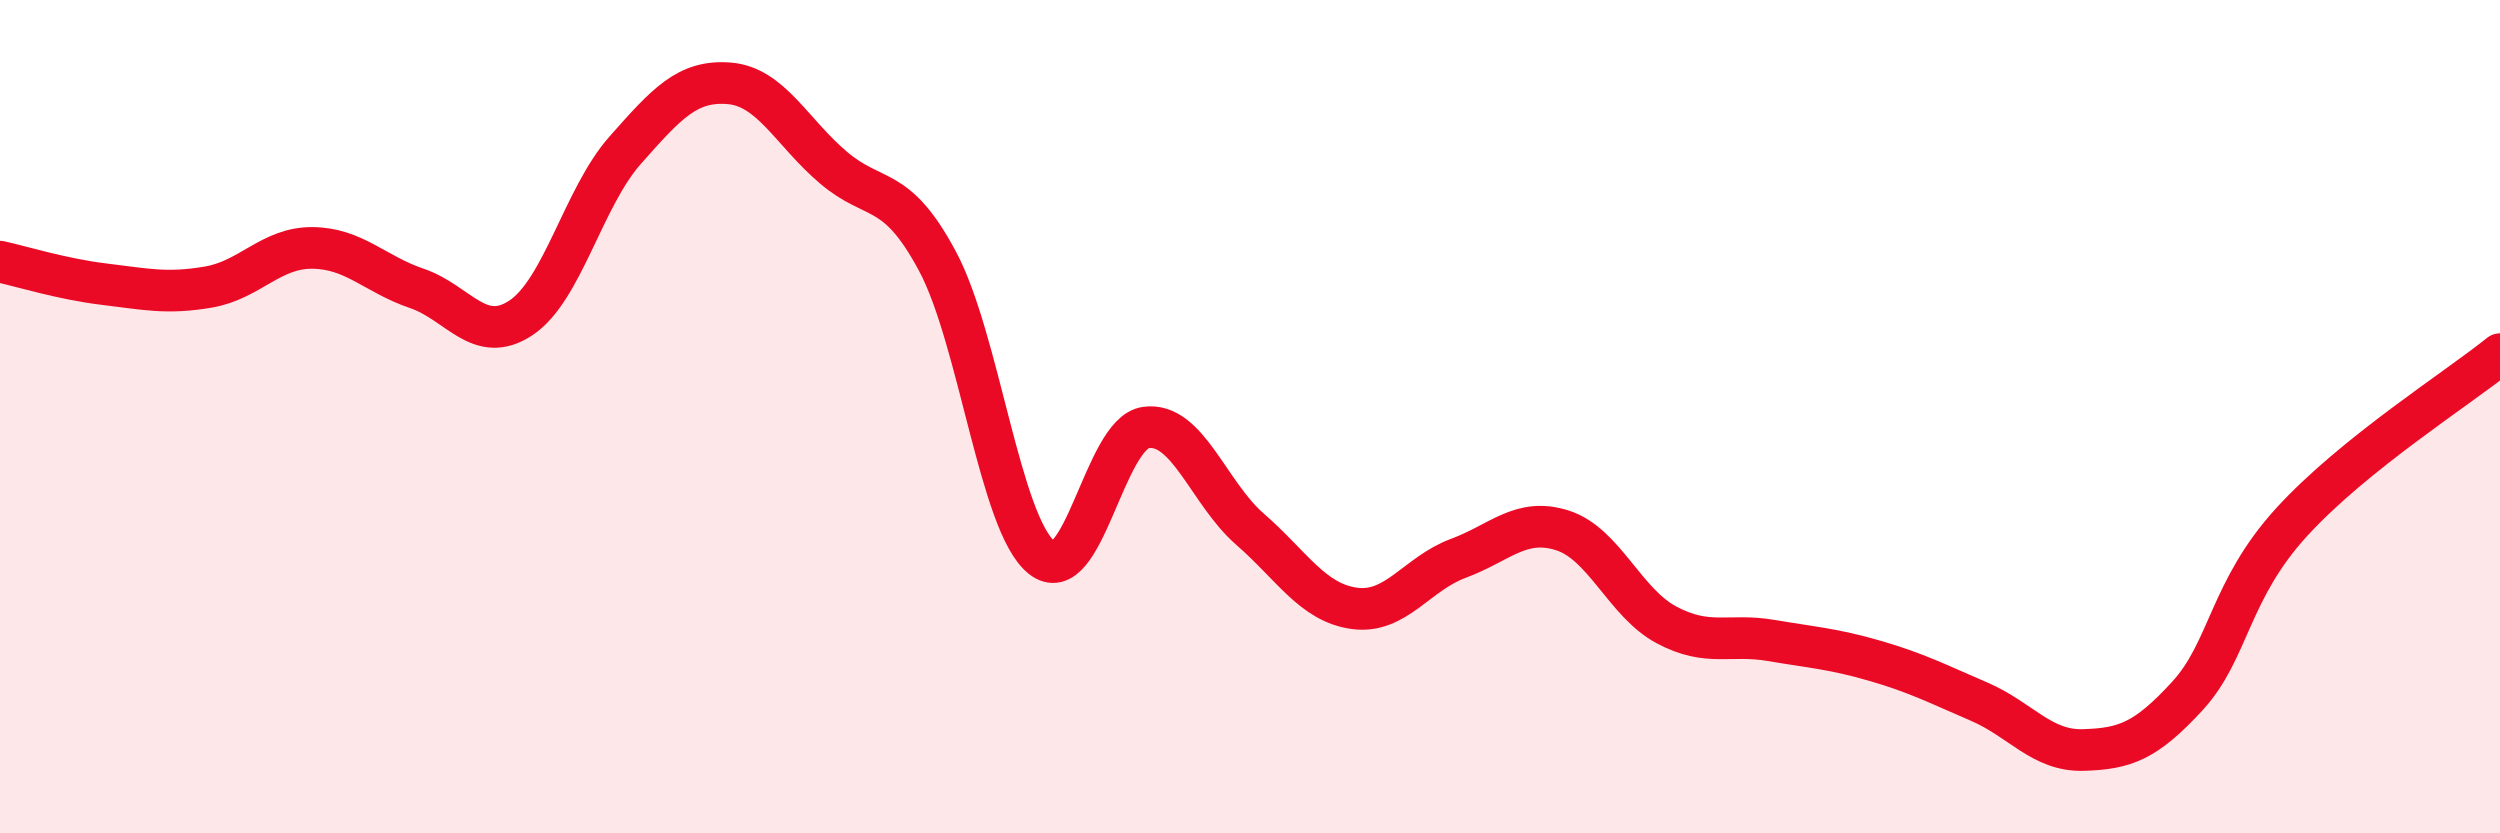 
    <svg width="60" height="20" viewBox="0 0 60 20" xmlns="http://www.w3.org/2000/svg">
      <path
        d="M 0,6.28 C 0.5,6.39 1.5,6.7 2.5,6.82 C 3.5,6.94 4,7.06 5,6.89 C 6,6.72 6.5,5.94 7.5,5.95 C 8.5,5.96 9,6.58 10,6.92 C 11,7.26 11.5,8.29 12.5,7.63 C 13.5,6.97 14,4.74 15,3.61 C 16,2.48 16.5,1.92 17.5,2 C 18.5,2.08 19,3.17 20,4.02 C 21,4.87 21.5,4.4 22.5,6.27 C 23.5,8.14 24,12.58 25,13.38 C 26,14.18 26.5,10.4 27.5,10.26 C 28.5,10.12 29,11.83 30,12.7 C 31,13.57 31.5,14.46 32.5,14.6 C 33.5,14.74 34,13.77 35,13.4 C 36,13.03 36.5,12.41 37.5,12.73 C 38.5,13.05 39,14.47 40,15 C 41,15.53 41.5,15.2 42.5,15.37 C 43.5,15.54 44,15.57 45,15.86 C 46,16.15 46.5,16.41 47.5,16.84 C 48.5,17.27 49,18.03 50,18 C 51,17.97 51.5,17.79 52.5,16.7 C 53.5,15.61 53.5,14.17 55,12.53 C 56.5,10.89 59,9.31 60,8.5L60 20L0 20Z"
        fill="#EB0A25"
        opacity="0.1"
        stroke-linecap="round"
        stroke-linejoin="round"
      />
      <path
        d="M 0,6.28 C 0.5,6.39 1.5,6.7 2.5,6.82 C 3.5,6.94 4,7.06 5,6.89 C 6,6.72 6.5,5.94 7.5,5.95 C 8.5,5.96 9,6.58 10,6.92 C 11,7.26 11.5,8.29 12.5,7.63 C 13.5,6.97 14,4.74 15,3.61 C 16,2.48 16.5,1.92 17.5,2 C 18.5,2.08 19,3.17 20,4.02 C 21,4.87 21.5,4.4 22.5,6.27 C 23.5,8.14 24,12.58 25,13.38 C 26,14.18 26.5,10.4 27.5,10.26 C 28.5,10.12 29,11.83 30,12.7 C 31,13.57 31.5,14.46 32.5,14.6 C 33.5,14.74 34,13.77 35,13.4 C 36,13.03 36.5,12.41 37.5,12.73 C 38.5,13.05 39,14.47 40,15 C 41,15.53 41.5,15.2 42.5,15.37 C 43.5,15.54 44,15.57 45,15.86 C 46,16.15 46.5,16.41 47.5,16.84 C 48.5,17.27 49,18.03 50,18 C 51,17.97 51.5,17.79 52.5,16.7 C 53.5,15.61 53.5,14.17 55,12.53 C 56.5,10.89 59,9.31 60,8.5"
        stroke="#EB0A25"
        stroke-width="1"
        fill="none"
        stroke-linecap="round"
        stroke-linejoin="round"
      />
    </svg>
  